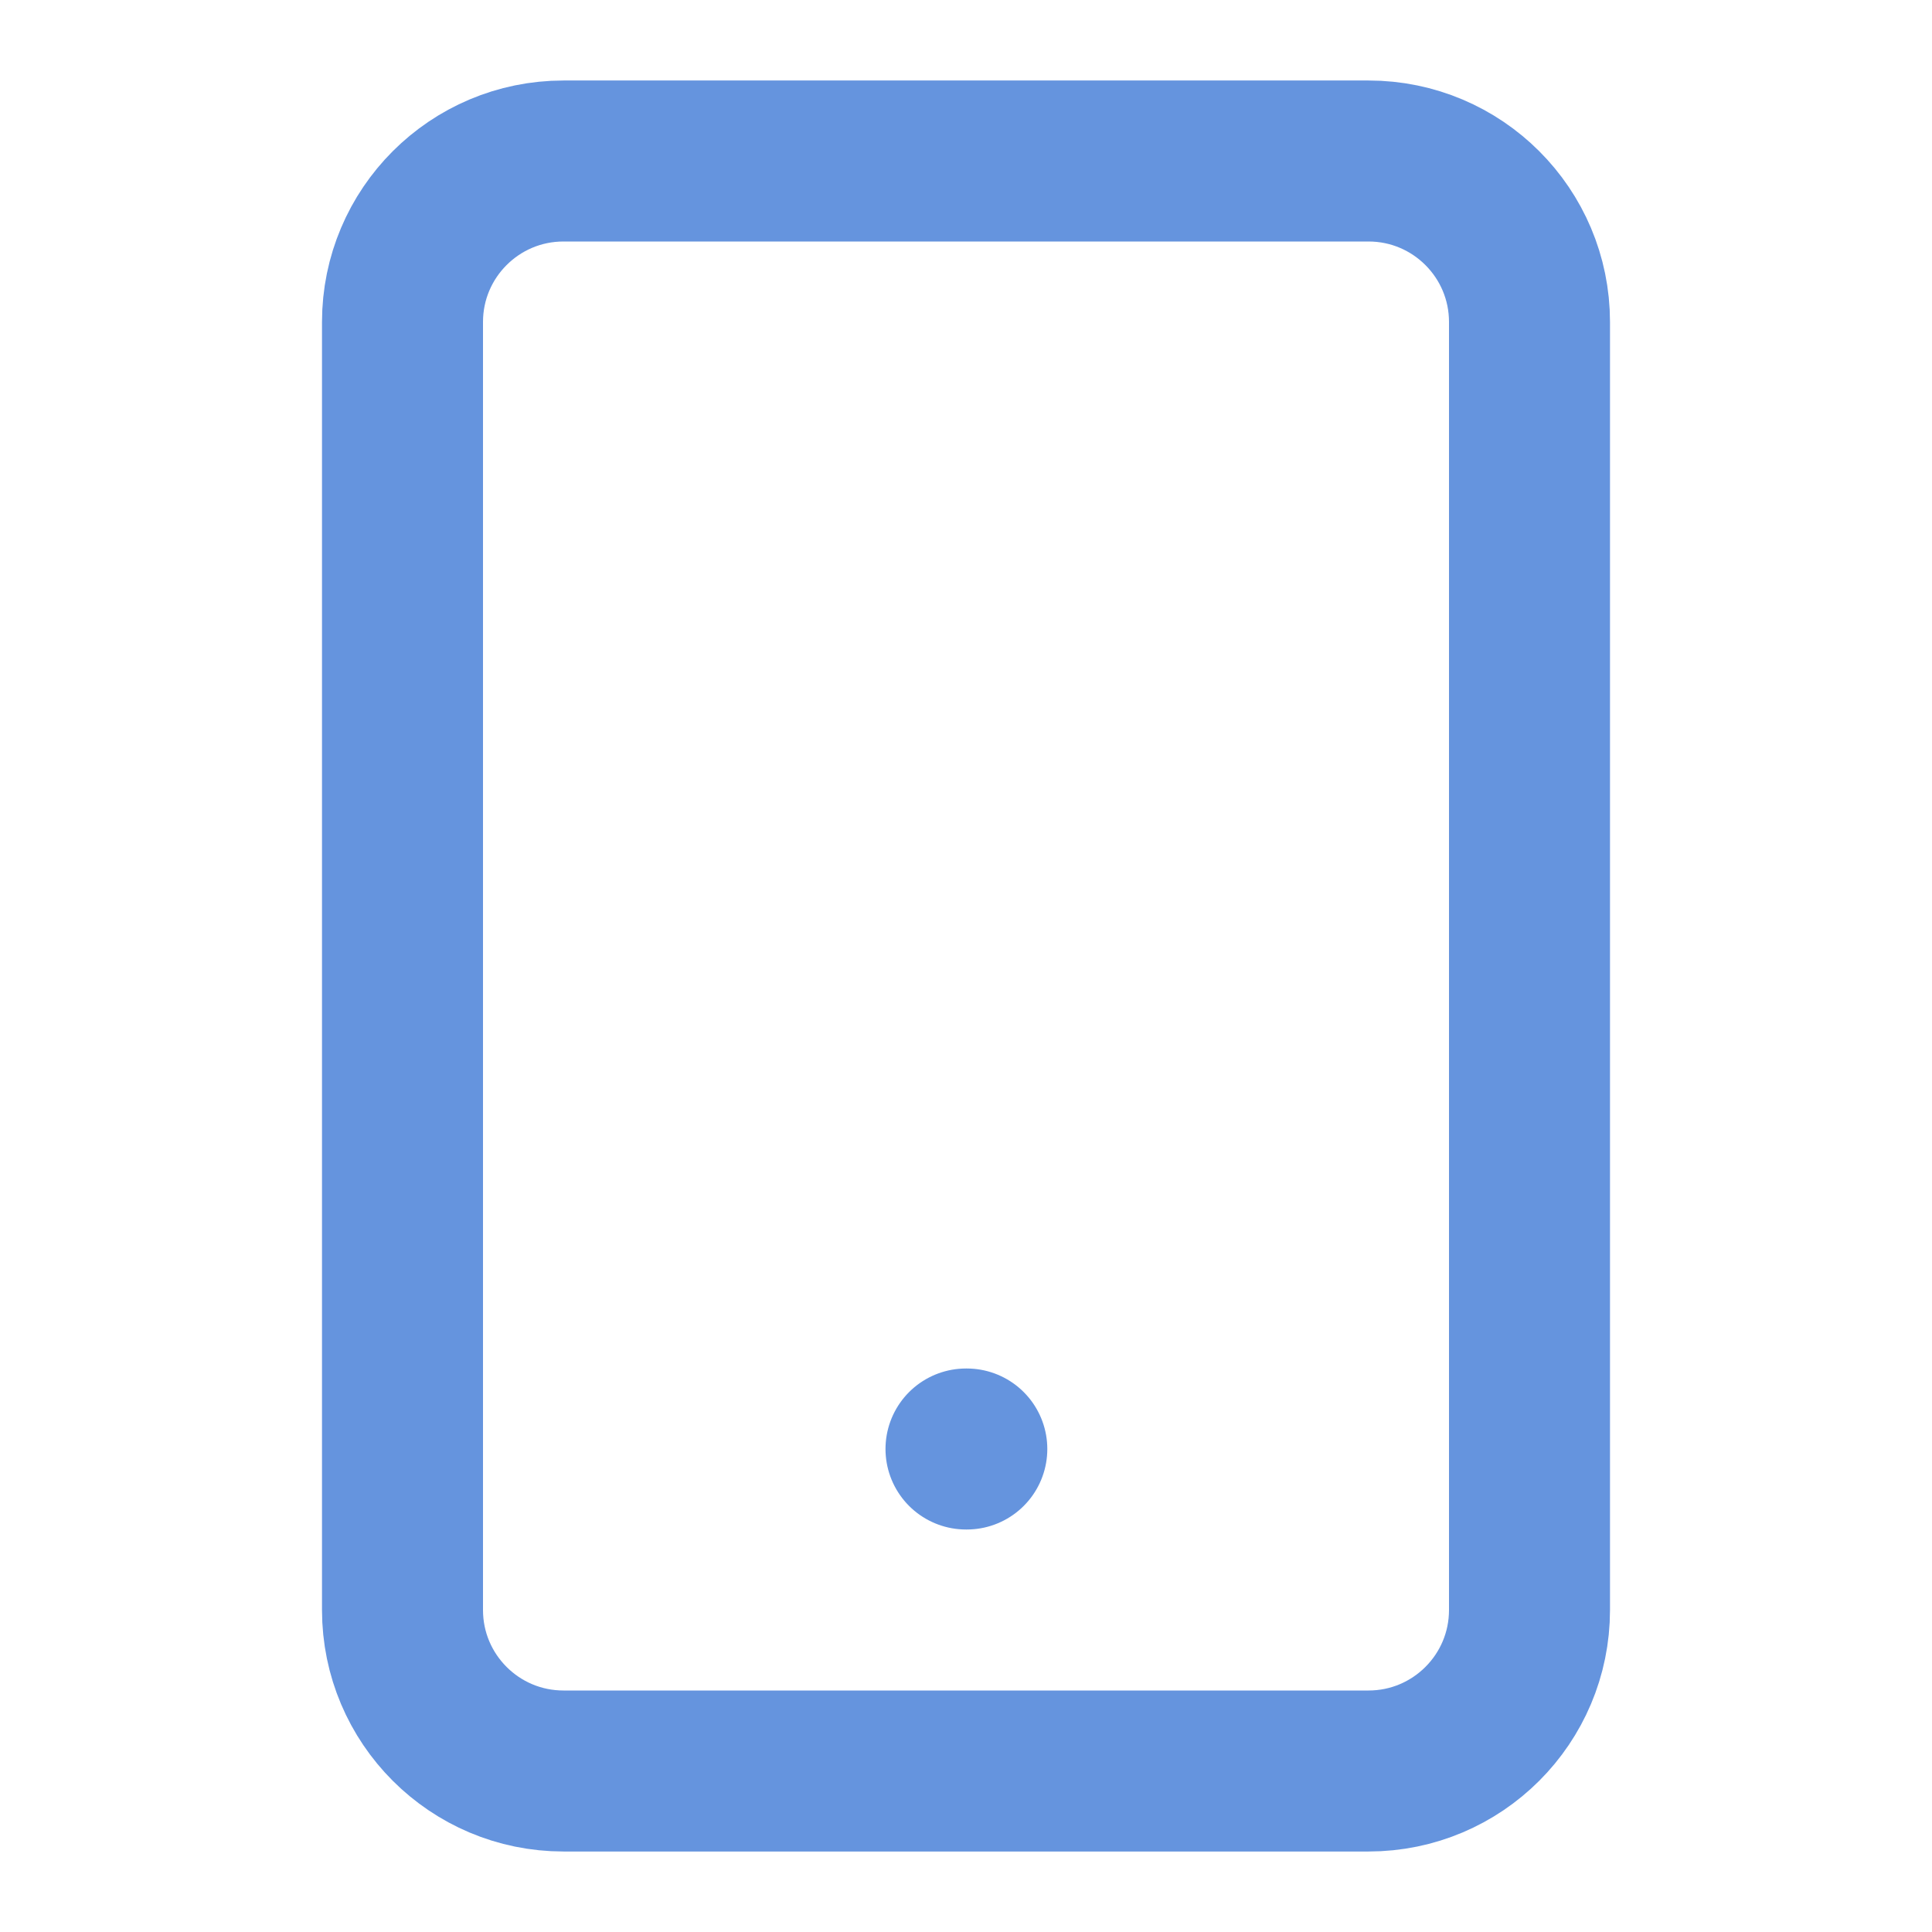 <svg width="48" height="48" viewBox="0 0 48 48" fill="none" xmlns="http://www.w3.org/2000/svg">
<path d="M34 4H14C11.791 4 10 5.791 10 8V40C10 42.209 11.791 44 14 44H34C36.209 44 38 42.209 38 40V8C38 5.791 36.209 4 34 4Z" stroke="#6594DE" stroke-width="4" stroke-linecap="round" stroke-linejoin="round"/>
<path d="M24 36H24.02" stroke="#6594DE" stroke-width="4" stroke-linecap="round" stroke-linejoin="round"/>
</svg>
